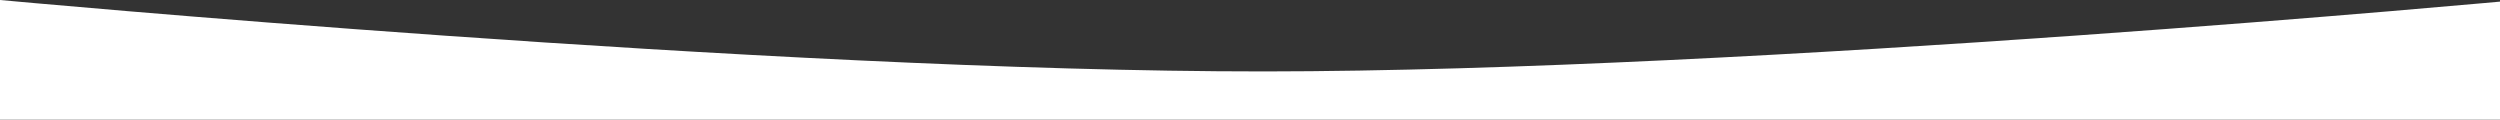 <?xml version="1.0" encoding="UTF-8"?> <svg xmlns="http://www.w3.org/2000/svg" width="1400" height="67" viewBox="0 0 1400 67" fill="none"><rect x="0" y="0" width="1400" height="67" fill="#333333" stroke="none"/> <path d="M0 0C0 0 431.075 40.134 708.021 40C982.612 39.867 1410 0 1410 0V67H0V0Z" fill="white"></path> </svg> 
